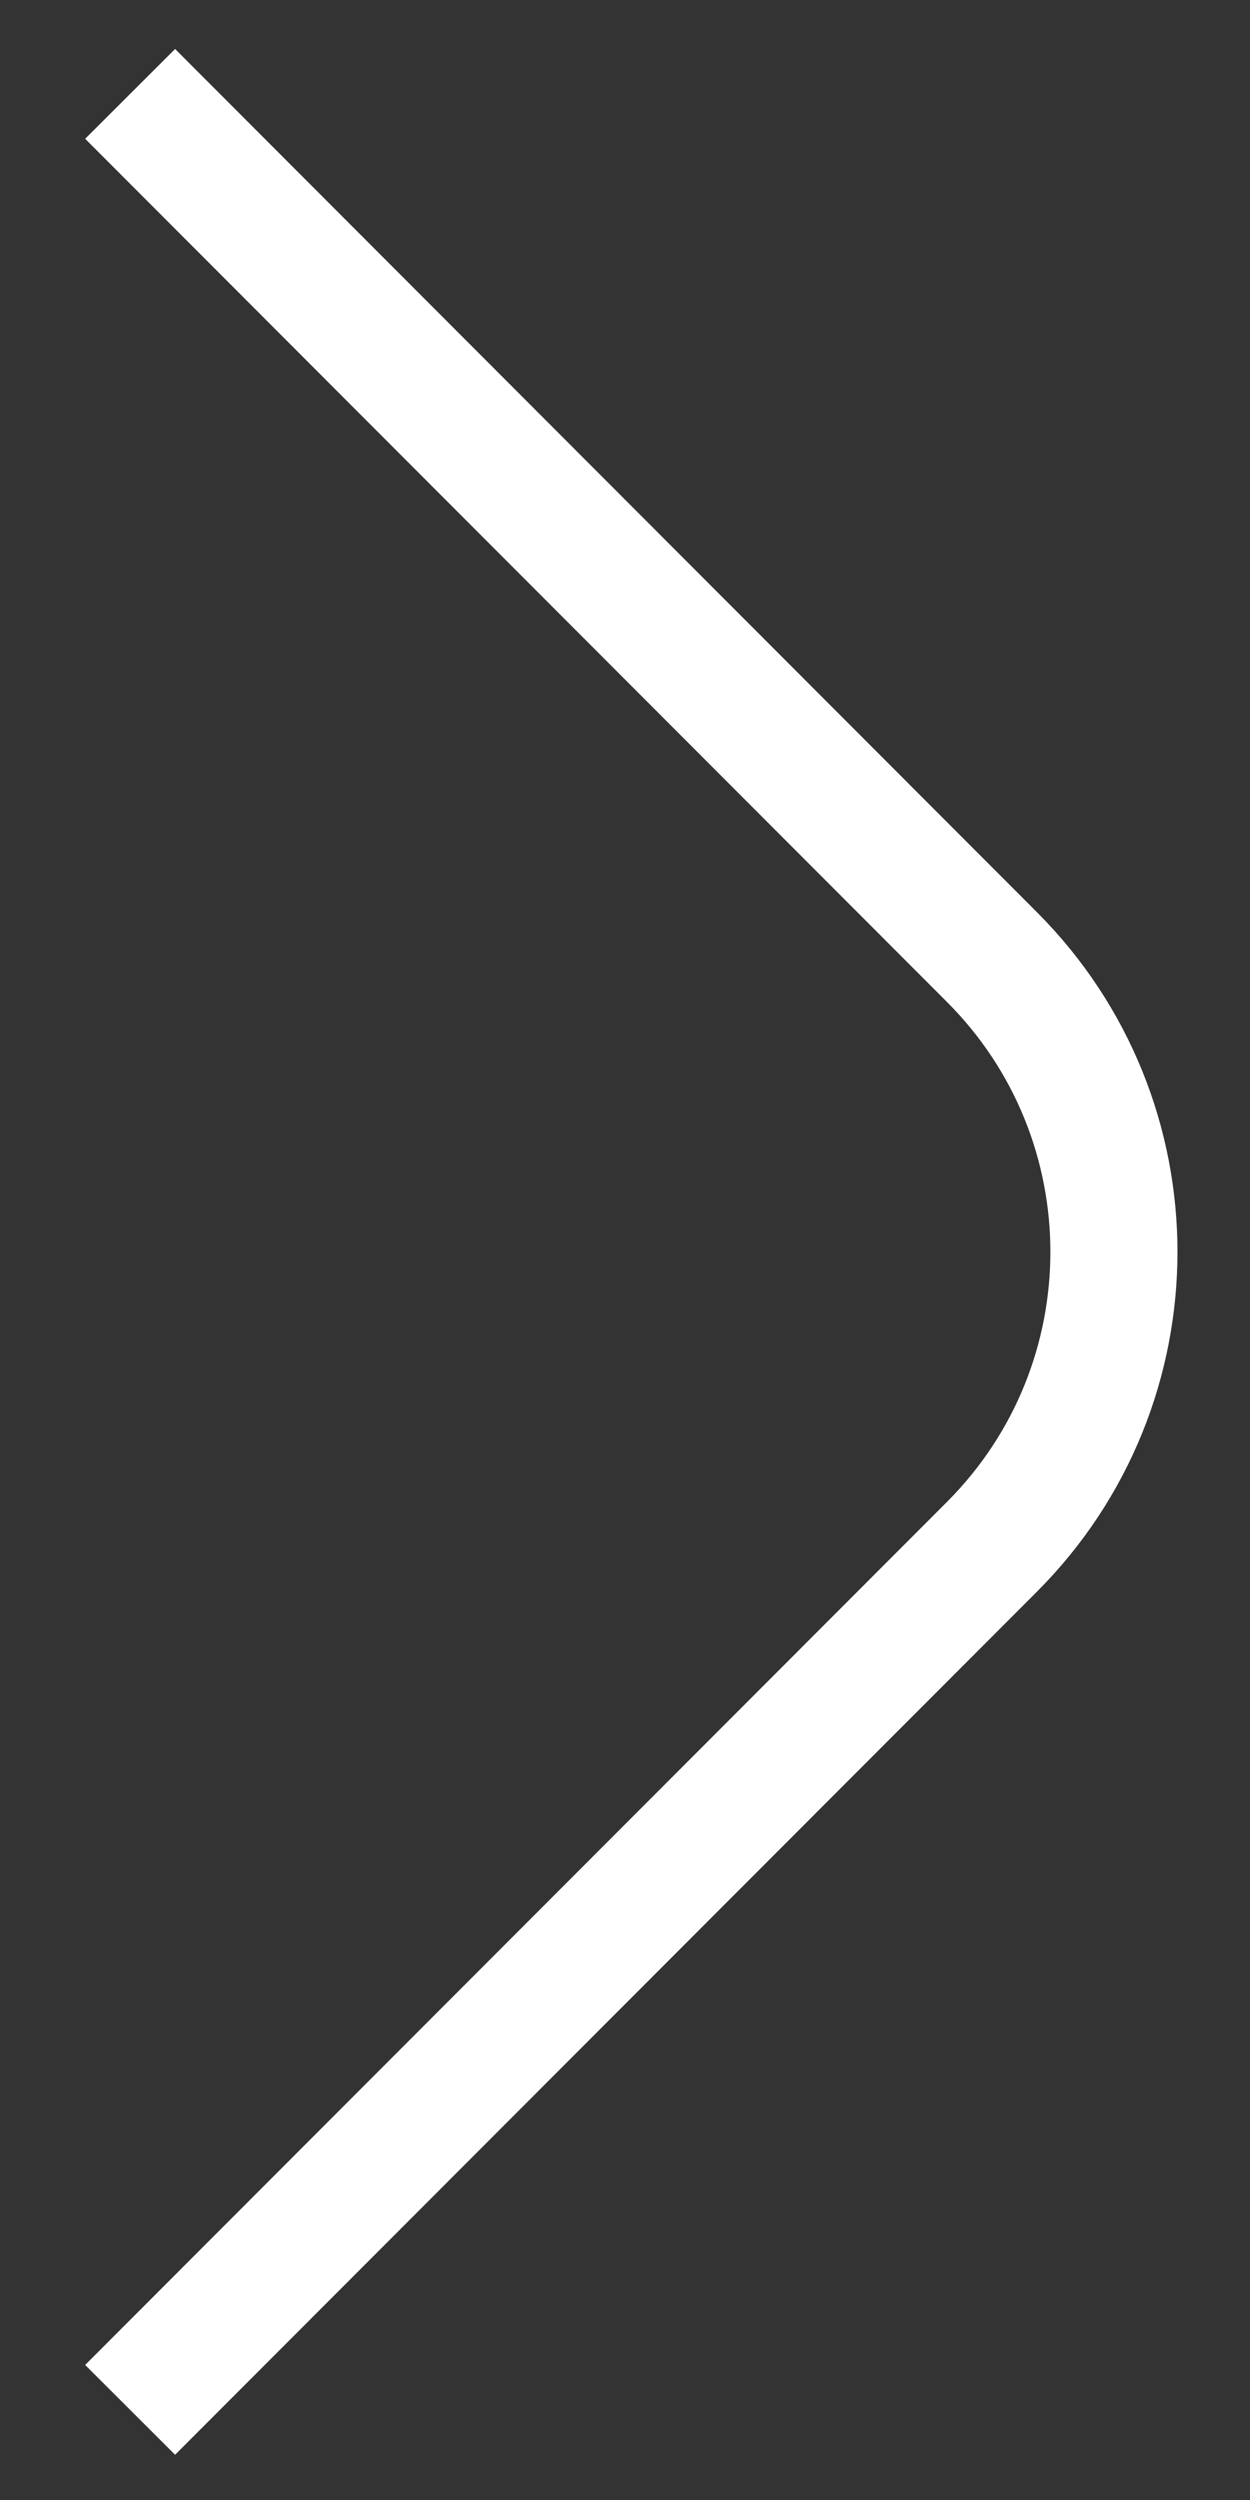 <svg width="9" height="18" viewBox="0 0 9 18" fill="none" xmlns="http://www.w3.org/2000/svg">
<rect x="0" y="0" width="9" height="18" fill="#333333" stroke="none"/>
<path d="M0.937 0.676L7.142 6.891C8.313 8.063 8.313 9.964 7.142 11.137L0.937 17.351" stroke="white" stroke-width="0.915"/>
</svg>
